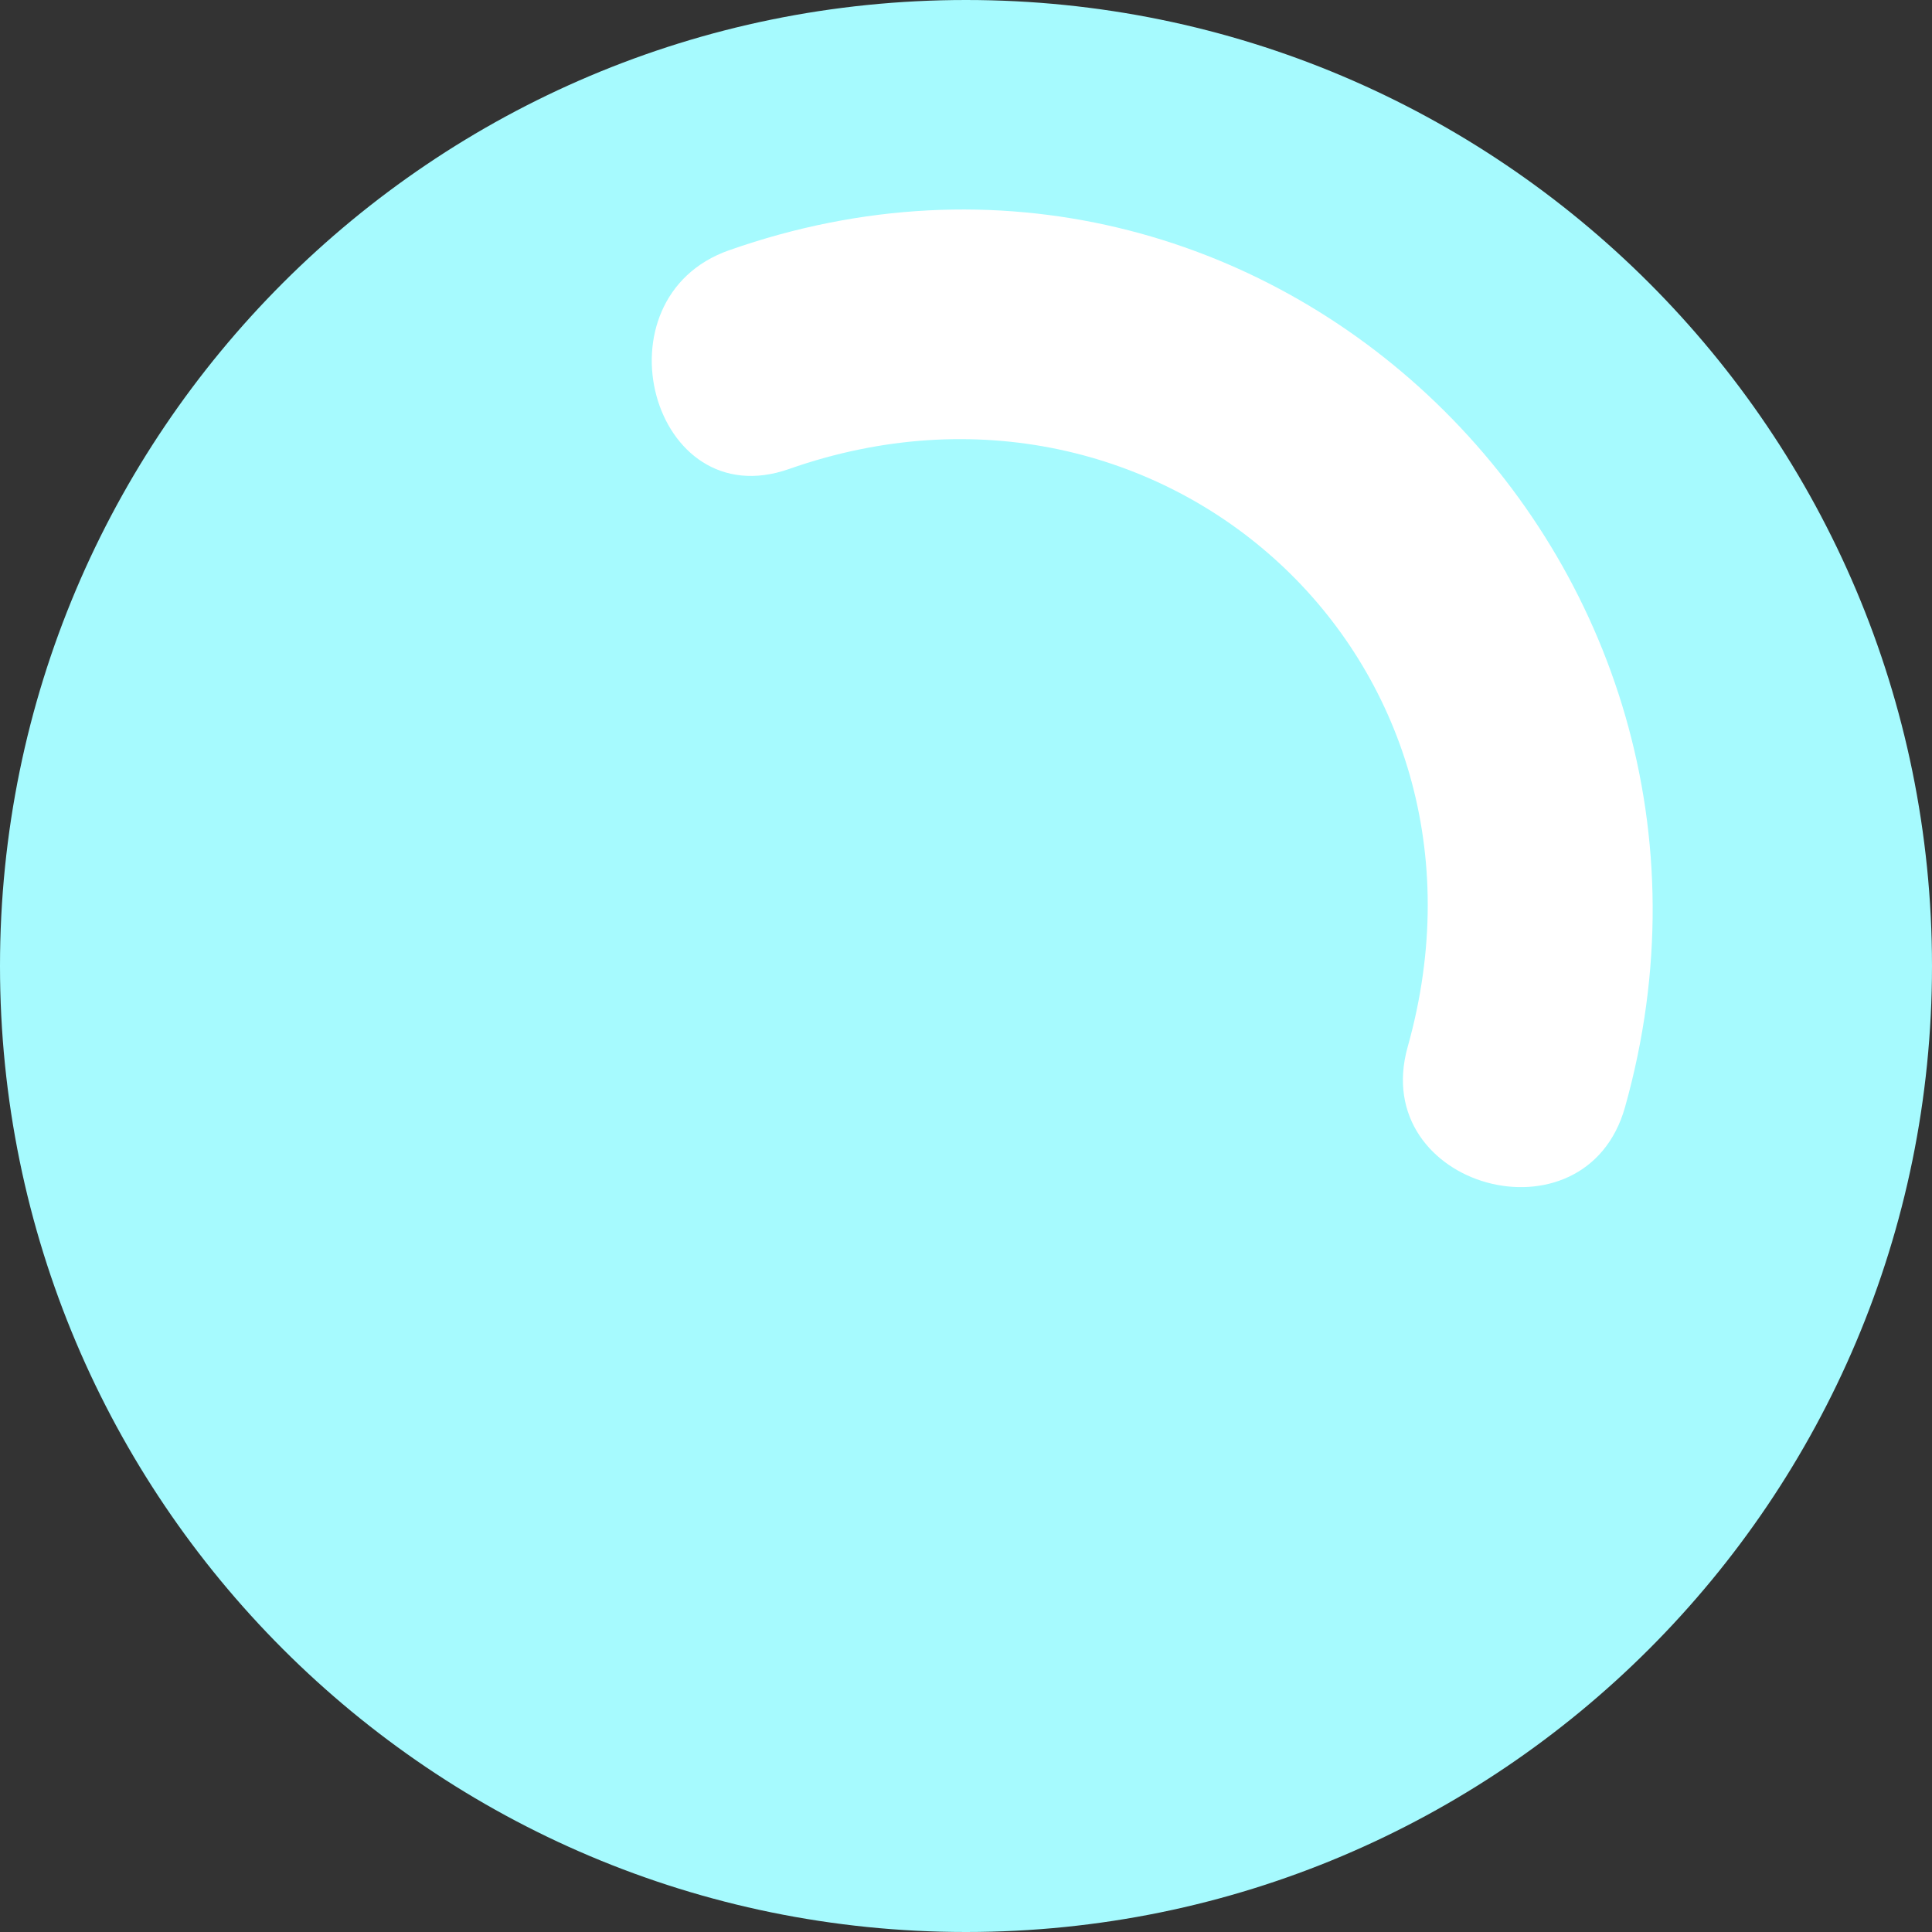 <?xml version="1.0" encoding="UTF-8"?>
<svg width="83px" height="83px" viewBox="0 0 83 83" version="1.1" xmlns="http://www.w3.org/2000/svg" xmlns:xlink="http://www.w3.org/1999/xlink">
    <rect x="0" y="0" width="83" height="83" fill="#333333" stroke="none"/>
    <!-- Generator: Sketch 50.2 (55047) - http://www.bohemiancoding.com/sketch -->
    <title>burbujita</title>
    <desc>Created with Sketch.</desc>
    <defs></defs>
    <g id="Boostrap3-grid-system-layouts" stroke="none" stroke-width="1" fill="none" fill-rule="evenodd">
        <g id="Home" transform="translate(-1125, -157)">
            <g id="BANNER-1" transform="translate(-2, -14)">
                <g id="banner-ilustracion">
                    <g id="burbujita" transform="translate(1127, 171)">
                        <path d="M83,41.5 C83,64.422 64.42,83 41.498,83 C18.578,83 0,64.422 0,41.5 C0,18.578 18.578,0 41.498,0 C64.42,0 83,18.578 83,41.5" id="Fill-1" fill="#A6FAFE"></path>
                        <path d="M33.894,20.15 C49.926,14.51 65.164,28.293 60.475,44.974 C58.777,51.018 68.116,53.598 69.812,47.564 C76.409,24.103 54.419,2.627 31.32,10.752 C25.475,12.808 27.989,22.226 33.894,20.15" id="Fill-3" fill="#FFFFFF"></path>
                    </g>
                </g>
            </g>
        </g>
    </g>
</svg>